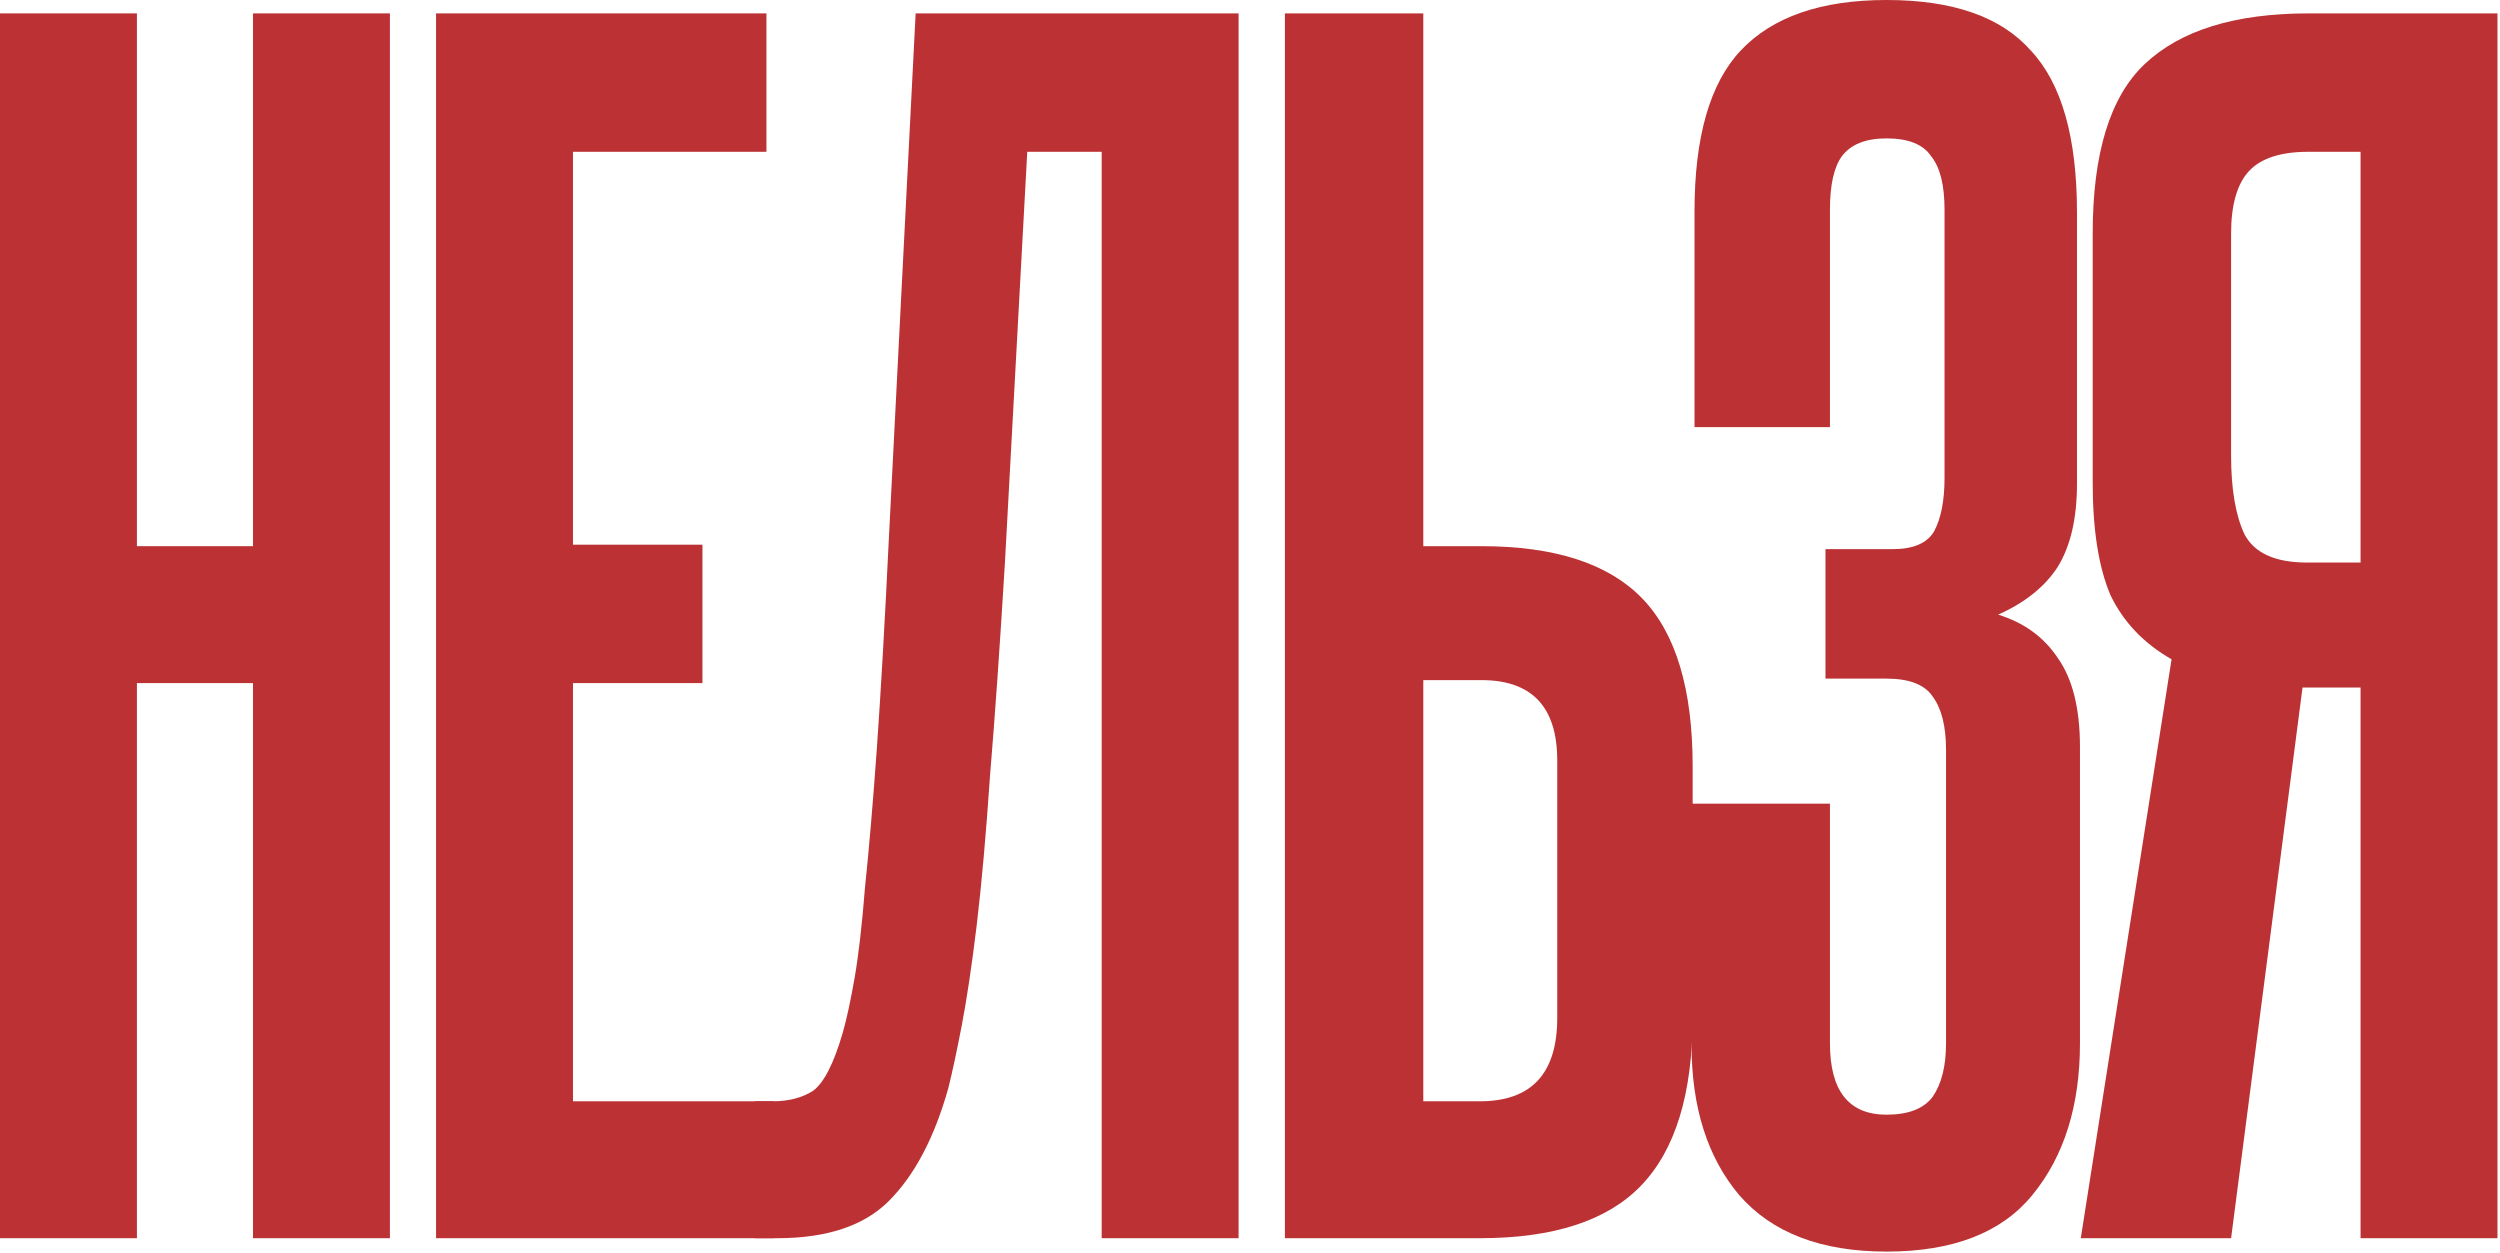 <?xml version="1.0" encoding="UTF-8"?> <svg xmlns="http://www.w3.org/2000/svg" width="467" height="234" viewBox="0 0 467 234" fill="none"><path d="M47.26 231.296V127.602H25.576V231.296H0V2.502H25.576V102.026H47.26V2.502H72.836V231.296H47.26Z" fill="#BC3234"></path><path d="M81.456 231.296V2.502H143.172V28.356H107.032V101.748H131.218V127.602H107.032V205.72H144.562V231.296H81.456Z" fill="#BC3234"></path><path d="M141.018 231.296V205.72H144.354C147.319 205.72 149.821 205.071 151.86 203.774C153.898 202.291 155.752 198.677 157.42 192.932C158.161 190.337 158.902 186.909 159.644 182.646C160.385 178.383 161.034 172.731 161.59 165.688C162.331 158.645 163.072 149.935 163.814 139.556C164.555 128.992 165.296 116.019 166.038 100.636L171.042 2.502H231.368V231.296H205.792V28.356H191.892L187.722 105.084C186.795 120.467 185.868 133.718 184.942 144.838C184.2 155.773 183.366 165.132 182.44 172.916C181.513 180.515 180.586 186.723 179.66 191.542C178.733 196.361 177.899 200.253 177.158 203.218C174.563 212.485 170.856 219.527 166.038 224.346C161.404 228.979 154.454 231.296 145.188 231.296H141.018Z" fill="#BC3234"></path><path d="M265.872 2.502V102.026H276.714C290.429 102.026 300.437 105.269 306.738 111.756C313.04 118.243 316.19 128.714 316.19 143.17V189.874C316.19 204.33 312.947 214.894 306.46 221.566C300.159 228.053 290.151 231.296 276.436 231.296H240.018V2.502H265.872ZM290.892 142.058C290.892 132.05 286.166 127.046 276.714 127.046H265.872V205.72H276.436C286.074 205.72 290.892 200.531 290.892 190.152V142.058Z" fill="#BC3234"></path><path d="M363.518 140.112C363.518 135.664 362.684 132.328 361.016 130.104C359.533 127.88 356.66 126.768 352.398 126.768H341V102.582H353.51C357.402 102.582 359.996 101.47 361.294 99.246C362.591 96.837 363.24 93.501 363.24 89.238V39.198C363.24 34.565 362.406 31.229 360.738 29.19C359.255 26.966 356.475 25.854 352.398 25.854C348.506 25.854 345.726 26.966 344.058 29.19C342.575 31.229 341.834 34.565 341.834 39.198V79.786H316.536V39.476C316.536 25.576 319.408 15.568 325.154 9.452C331.084 3.151 340.166 0 352.398 0C364.815 0 373.804 3.151 379.364 9.452C385.109 15.568 387.982 25.669 387.982 39.754V90.35C387.982 96.837 386.777 102.026 384.368 105.918C381.958 109.625 378.252 112.59 373.248 114.814C378.066 116.297 381.773 118.984 384.368 122.876C387.148 126.768 388.538 132.328 388.538 139.556V194.878C388.538 206.554 385.572 216.006 379.642 223.234C373.896 230.277 364.815 233.798 352.398 233.798C340.166 233.798 330.992 230.277 324.876 223.234C318.945 216.191 315.98 206.832 315.98 195.156V150.12H341.834V194.878C341.834 203.774 345.355 208.222 352.398 208.222C356.475 208.222 359.348 207.11 361.016 204.886C362.684 202.477 363.518 199.141 363.518 194.878V140.112Z" fill="#BC3234"></path><path d="M388.69 231.296L405.648 123.154C400.458 120.189 396.659 116.204 394.25 111.2C392.026 106.011 390.914 98.968 390.914 90.072V43.646C390.914 28.634 394.157 18.07 400.644 11.954C407.316 5.653 417.509 2.502 431.224 2.502H466.53V231.296H440.954V128.436H430.112L416.768 231.296H388.69ZM416.768 85.068C416.768 91.369 417.602 96.281 419.27 99.802C421.123 103.323 425.015 105.084 430.946 105.084H440.954V28.356H431.224C426.034 28.356 422.328 29.561 420.104 31.97C417.88 34.379 416.768 38.271 416.768 43.646V85.068Z" fill="#BC3234"></path></svg> 